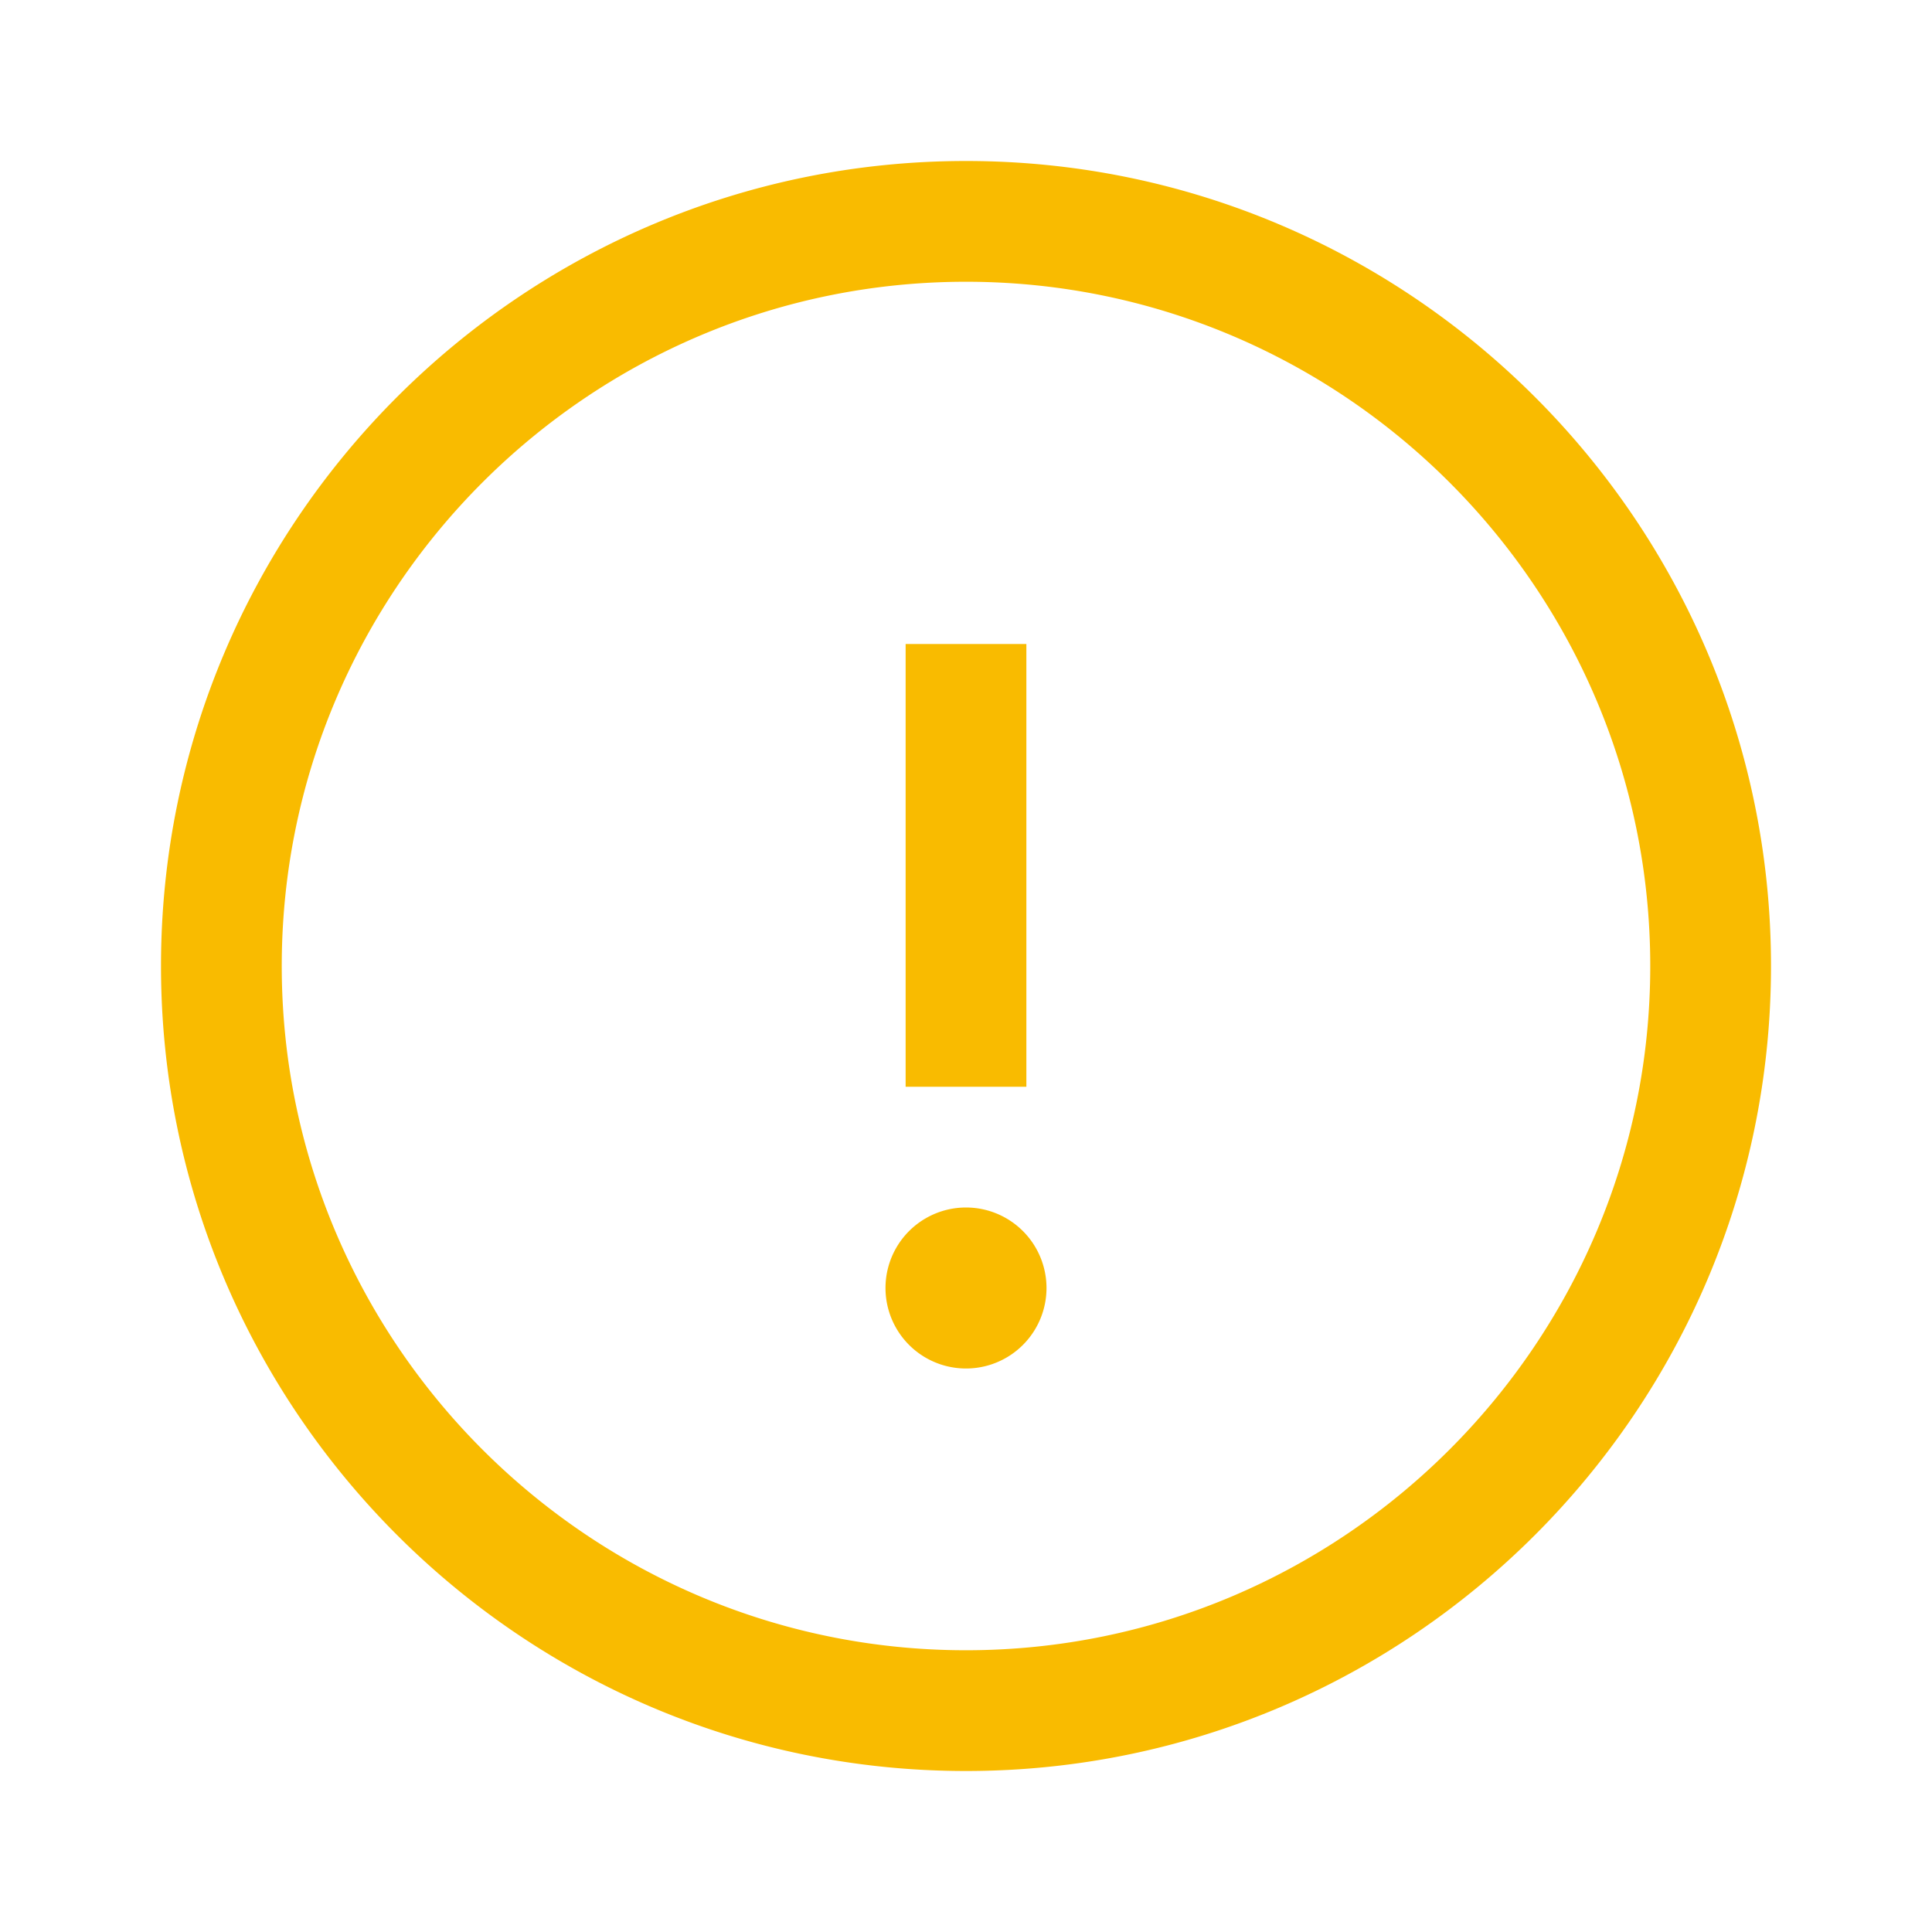 <svg width="24" height="24" fill="none" xmlns="http://www.w3.org/2000/svg"><path fill-rule="evenodd" clip-rule="evenodd" d="M12 22C6.485 22 2 17.515 2 12S6.485 2 12 2s10 4.485 10 10-4.485 10-10 10Zm0-18.5c-4.685 0-8.5 3.815-8.5 8.5 0 4.685 3.815 8.5 8.5 8.5 4.685 0 8.5-3.815 8.5-8.5 0-4.685-3.815-8.5-8.5-8.5Zm.75 10V8h-1.5v5.5h1.5ZM13 16a1 1 0 1 1-2 0 1 1 0 0 1 2 0Z" fill="#F9BB00"/></svg>